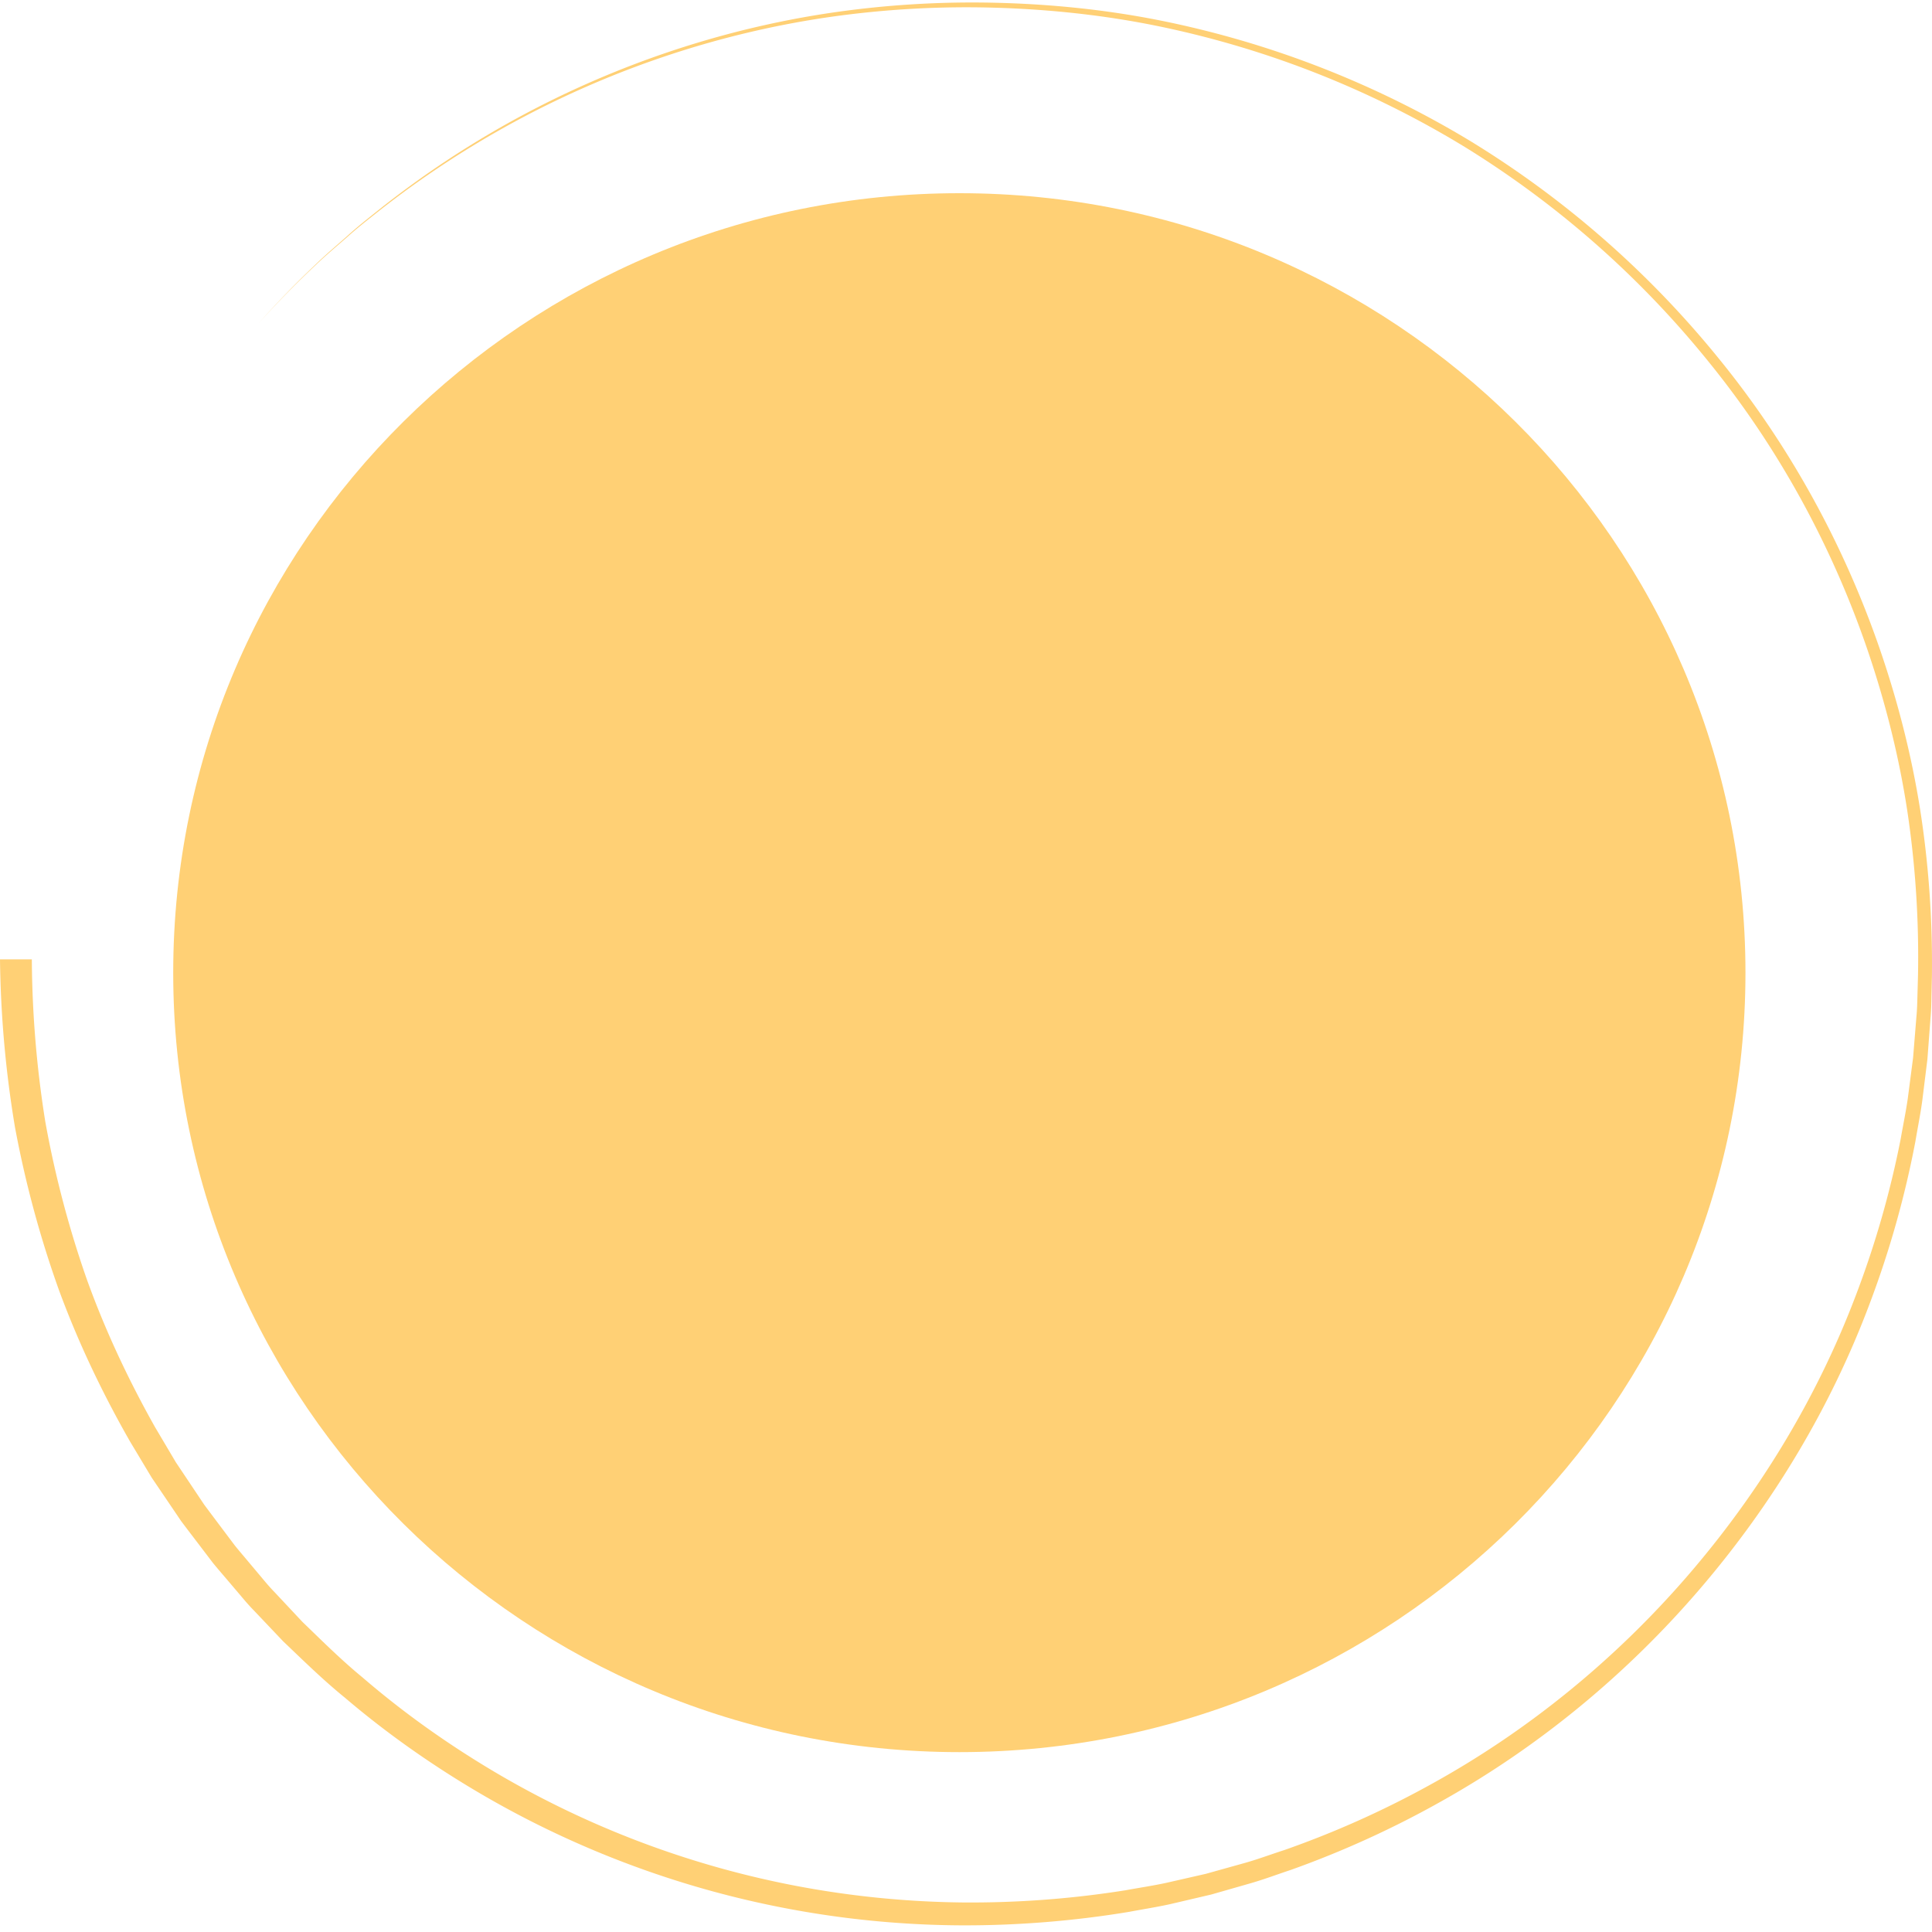 <svg width="145" height="145" viewBox="0 0 145 145" xmlns="http://www.w3.org/2000/svg"><g fill="#FFD075" fill-rule="evenodd"><path d="M131 73.007c0 32.308-26.41 58.493-58.993 58.493C39.422 131.5 13 105.315 13 73.007 13 40.7 39.422 14.5 72.007 14.5 104.59 14.5 131 40.7 131 73.007"/><path d="M19.397 24.279a72.03 72.03 0 0 1 4.326-4.466c.746-.722 1.539-1.39 2.315-2.078.766-.7 1.582-1.34 2.391-1.988a71.897 71.897 0 0 1 10.36-6.869C46.076 4.91 54.06 2.203 62.28.974c4.11-.61 8.273-.866 12.427-.767 4.154.098 8.306.517 12.384 1.333a72.64 72.64 0 0 1 23.16 8.985 72.98 72.98 0 0 1 18.727 16.36c5.273 6.459 9.354 13.879 12.082 21.759 1.36 3.944 2.4 8.001 3.052 12.124.644 4.126.932 8.304.882 12.477l-.036 1.566c-.008.522-.02 1.044-.068 1.565l-.235 3.124-.385 3.108c-.141 1.035-.35 2.06-.522 3.09a73.058 73.058 0 0 1-3.392 12.053c-2.925 7.837-7.305 15.115-12.746 21.466-5.442 6.355-11.987 11.783-19.29 15.893a73.194 73.194 0 0 1-11.415 5.221c-.995.328-1.976.7-2.982.993l-3.024.865-3.062.717c-1.023.226-2.06.386-3.09.581a75.647 75.647 0 0 1-12.525 1.014 72.14 72.14 0 0 1-36.046-9.818c-3.626-2.118-7.085-4.536-10.283-7.262-1.634-1.325-3.134-2.801-4.655-4.251l-2.172-2.289c-.37-.374-.71-.775-1.047-1.177l-1.022-1.202c-.34-.4-.686-.797-1.018-1.205l-.955-1.255-.956-1.254-.475-.63-.442-.654-1.77-2.613-1.623-2.706c-2.087-3.654-3.904-7.465-5.355-11.421A79.271 79.271 0 0 1 1.12 84.577 82.069 82.069 0 0 1 0 72.001h2.389a79.886 79.886 0 0 0 1.01 12.18 77.09 77.09 0 0 0 3.112 11.821c1.381 3.841 3.122 7.547 5.123 11.104l1.561 2.636 1.703 2.546.426.637.457.614.92 1.225.92 1.224c.32.398.654.783.981 1.176l.986 1.173c.327.395.654.786 1.013 1.151l2.095 2.236c1.47 1.418 2.919 2.863 4.5 4.16 3.096 2.67 6.447 5.042 9.964 7.125a70.259 70.259 0 0 0 22.866 8.582 70.93 70.93 0 0 0 12.212 1.192 74.084 74.084 0 0 0 12.243-.916c1.007-.186 2.022-.335 3.023-.55l2.997-.683 2.962-.827c.986-.281 1.947-.64 2.922-.955a71.618 71.618 0 0 0 11.205-5.043c7.176-3.982 13.625-9.264 19.003-15.469 5.378-6.203 9.727-13.327 12.65-21.014a71.84 71.84 0 0 0 3.405-11.839c.176-1.014.388-2.02.534-3.038l.398-3.061.25-3.076c.05-.512.064-1.026.076-1.54l.043-1.544a73.987 73.987 0 0 0-.794-12.31c-.617-4.071-1.623-8.082-2.941-11.983-2.647-7.798-6.636-15.159-11.816-21.581a72.303 72.303 0 0 0-18.456-16.32A72.102 72.102 0 0 0 87.005 1.98C82.955 1.144 78.83.702 74.7.579a72.636 72.636 0 0 0-12.374.69C54.132 2.445 46.156 5.093 38.86 9.01a71.774 71.774 0 0 0-10.385 6.795c-.812.644-1.632 1.278-2.401 1.972-.78.683-1.576 1.347-2.326 2.062a72.765 72.765 0 0 0-4.351 4.44"/></g></svg>